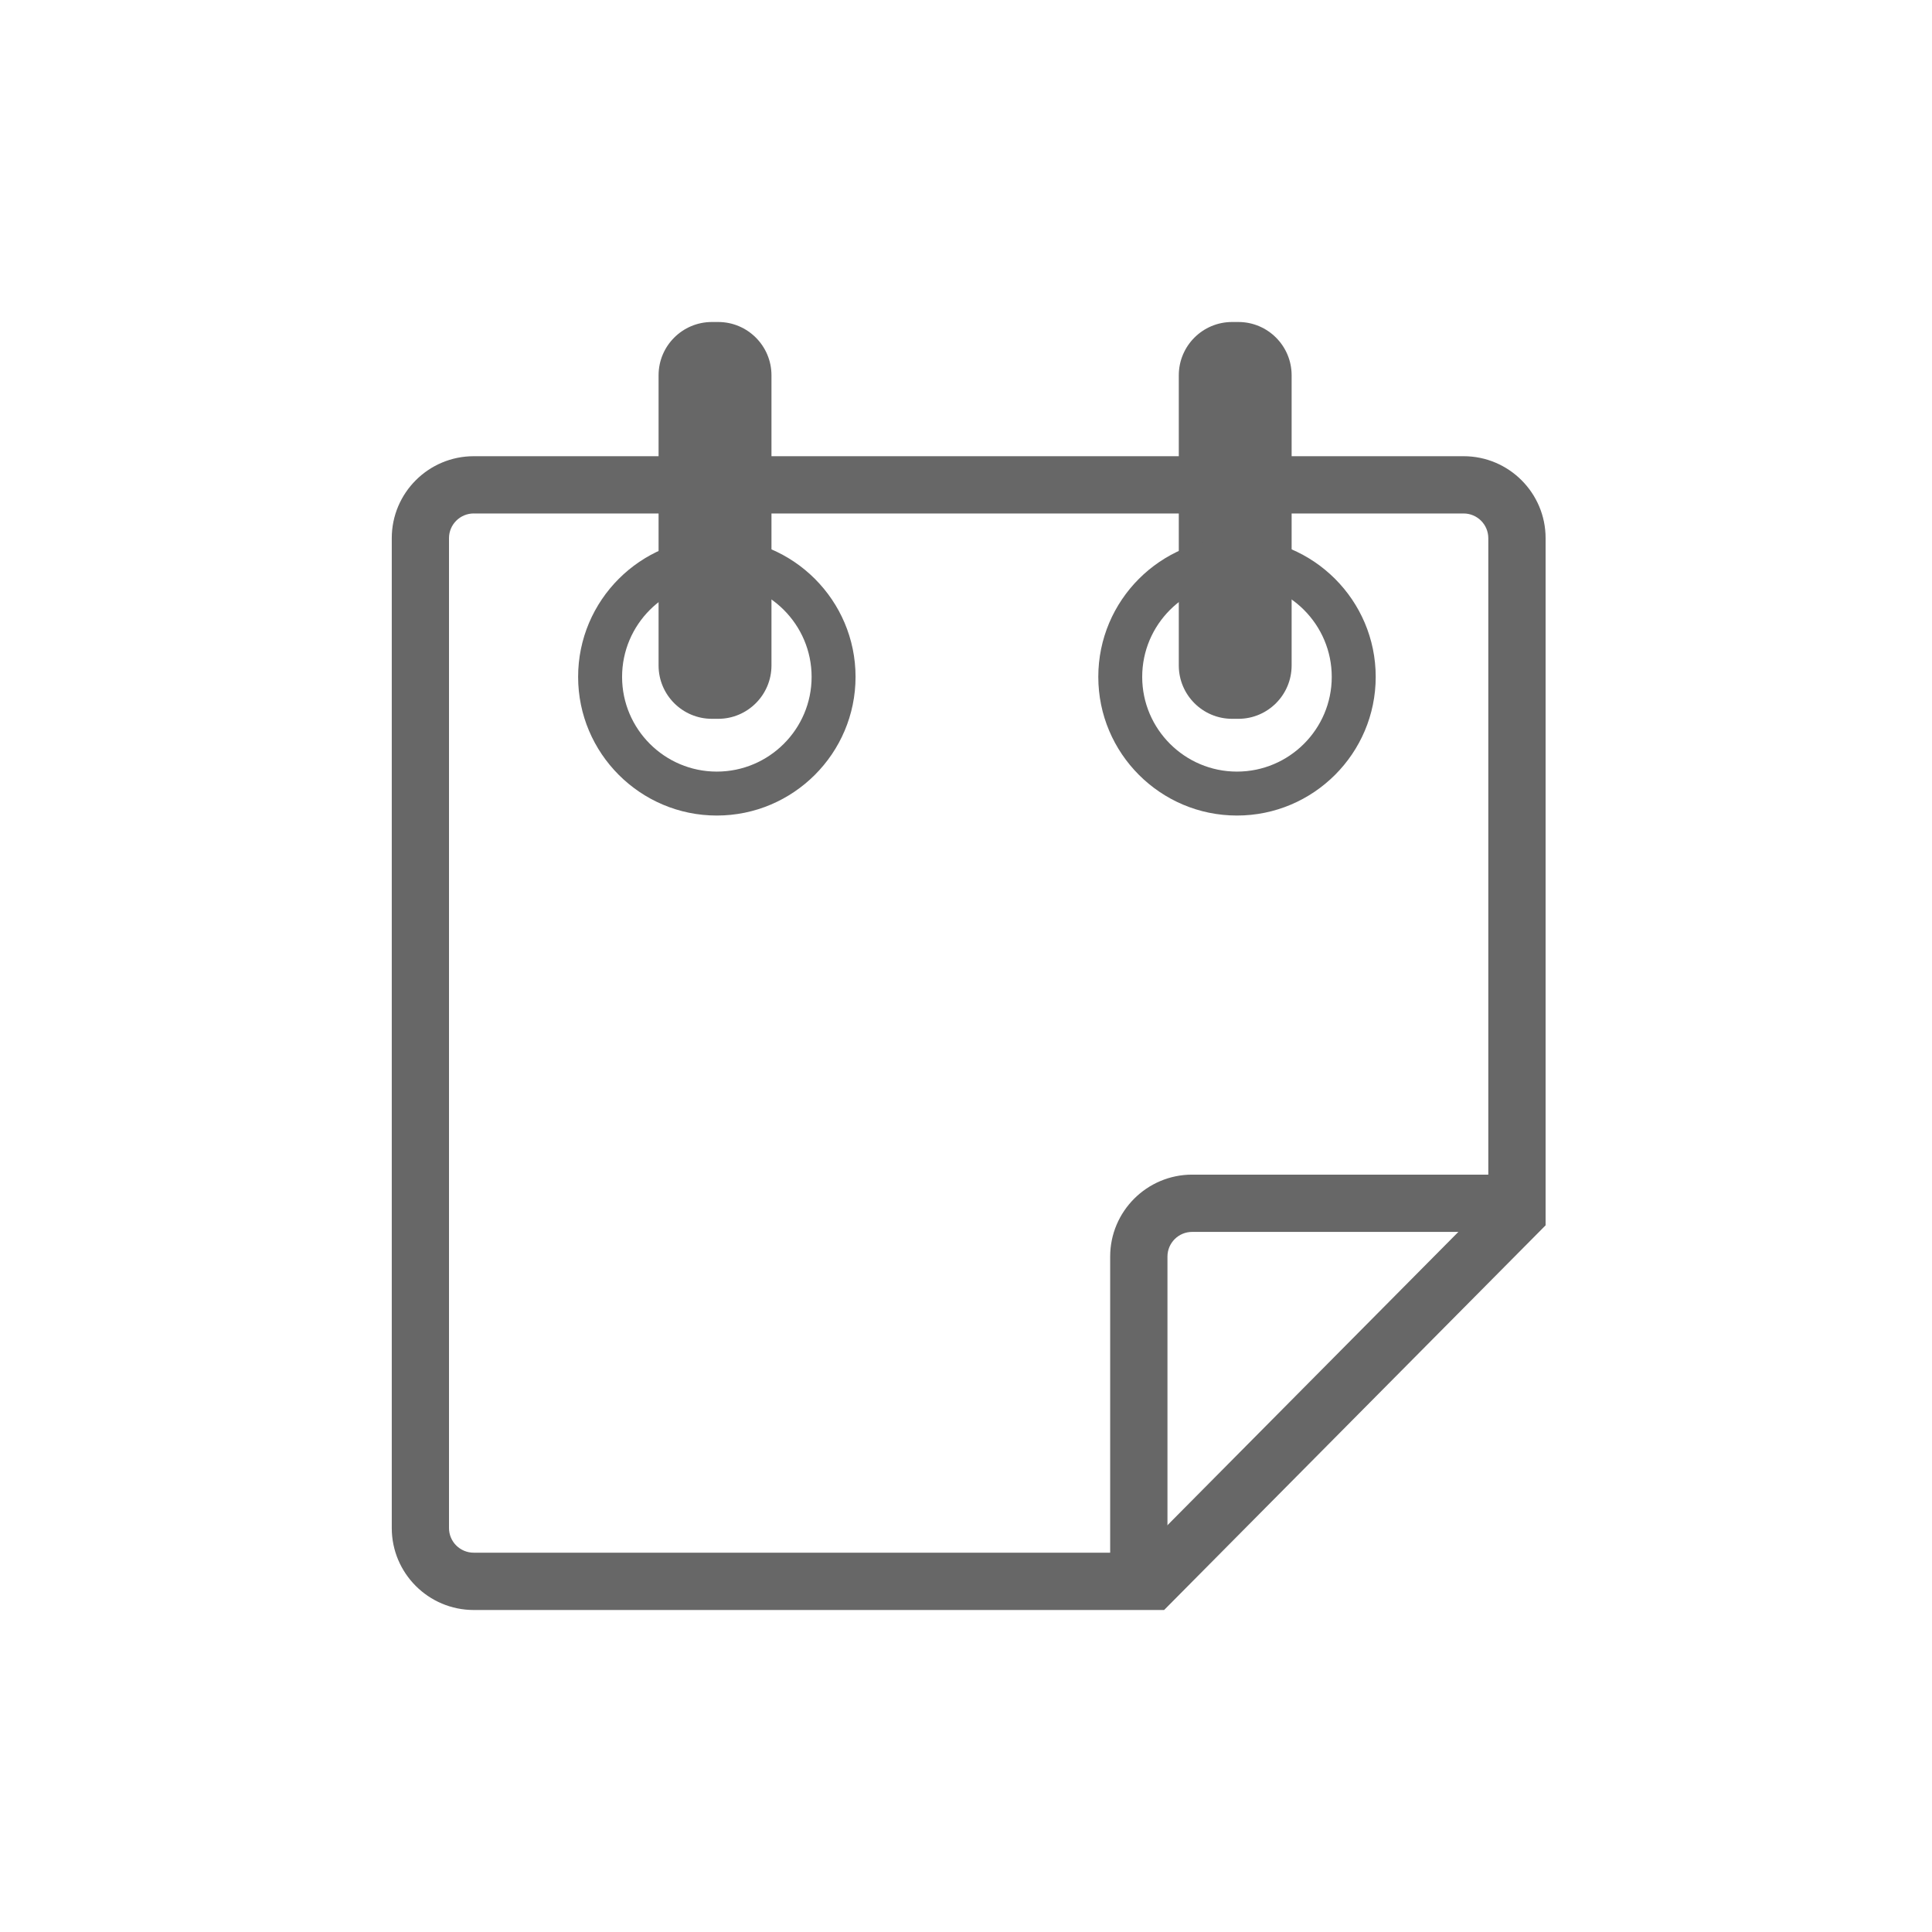 <?xml version="1.0" encoding="utf-8"?>
<!-- Generator: Adobe Illustrator 15.0.2, SVG Export Plug-In . SVG Version: 6.00 Build 0)  -->
<!DOCTYPE svg PUBLIC "-//W3C//DTD SVG 1.1//EN" "http://www.w3.org/Graphics/SVG/1.1/DTD/svg11.dtd">
<svg version="1.1" id="Layer_1" xmlns="http://www.w3.org/2000/svg" xmlns:xlink="http://www.w3.org/1999/xlink" x="0px" y="0px"
	 width="90px" height="90px" viewBox="0 0 90 90" enable-background="new 0 0 90 90" xml:space="preserve">
<g>
	<g>
		<path fill="#676767" d="M54.229,75h-32.16c-2.107,0-3.819-1.711-3.819-3.818V25.069c0-2.105,1.712-3.817,3.819-3.817h46.112
			c2.105,0,3.819,1.712,3.819,3.817V57.08L54.229,75z M22.068,23.919c-0.635,0-1.152,0.516-1.152,1.149v46.113
			c0,0.637,0.516,1.149,1.152,1.149h31.047l16.216-16.35V25.069c0-0.634-0.517-1.149-1.15-1.149H22.068z"/>
	</g>
	<g>
		<path fill="#676767" d="M54.385,73.668h-2.669V58.535c0-2.105,1.715-3.816,3.818-3.816h15.137v2.668H55.534
			c-0.634,0-1.149,0.515-1.149,1.148V73.668z"/>
	</g>
	<path fill="#676767" d="M35.938,31c0,1.371-1.113,2.485-2.481,2.485h-0.294c-1.372,0-2.484-1.114-2.484-2.485V17.483
		c0-1.371,1.112-2.483,2.484-2.483h0.294c1.368,0,2.481,1.112,2.481,2.483V31z"/>
	<g>
		<path fill="#676767" d="M33.391,37.991c-3.562,0-6.46-2.897-6.46-6.46c0-3.564,2.898-6.462,6.46-6.462
			c3.563,0,6.464,2.898,6.464,6.462C39.854,35.094,36.954,37.991,33.391,37.991z M33.391,27.116c-2.433,0-4.412,1.98-4.412,4.416
			c0,2.433,1.979,4.412,4.412,4.412c2.436,0,4.417-1.979,4.417-4.412C37.808,29.097,35.826,27.116,33.391,27.116z"/>
	</g>
	<path fill="#676767" d="M60.169,31c0,1.371-1.111,2.485-2.48,2.485h-0.293c-1.371,0-2.483-1.114-2.483-2.485V17.483
		c0-1.371,1.112-2.483,2.483-2.483h0.293c1.369,0,2.48,1.112,2.48,2.483V31z"/>
	<g>
		<path fill="#676767" d="M57.622,37.991c-3.564,0-6.459-2.897-6.459-6.46c0-3.564,2.895-6.462,6.459-6.462s6.464,2.898,6.464,6.462
			C64.086,35.094,61.187,37.991,57.622,37.991z M57.622,27.116c-2.432,0-4.414,1.98-4.414,4.416c0,2.433,1.982,4.412,4.414,4.412
			c2.436,0,4.416-1.979,4.416-4.412C62.038,29.097,60.058,27.116,57.622,27.116z"/>
	</g>
</g>
</svg>
